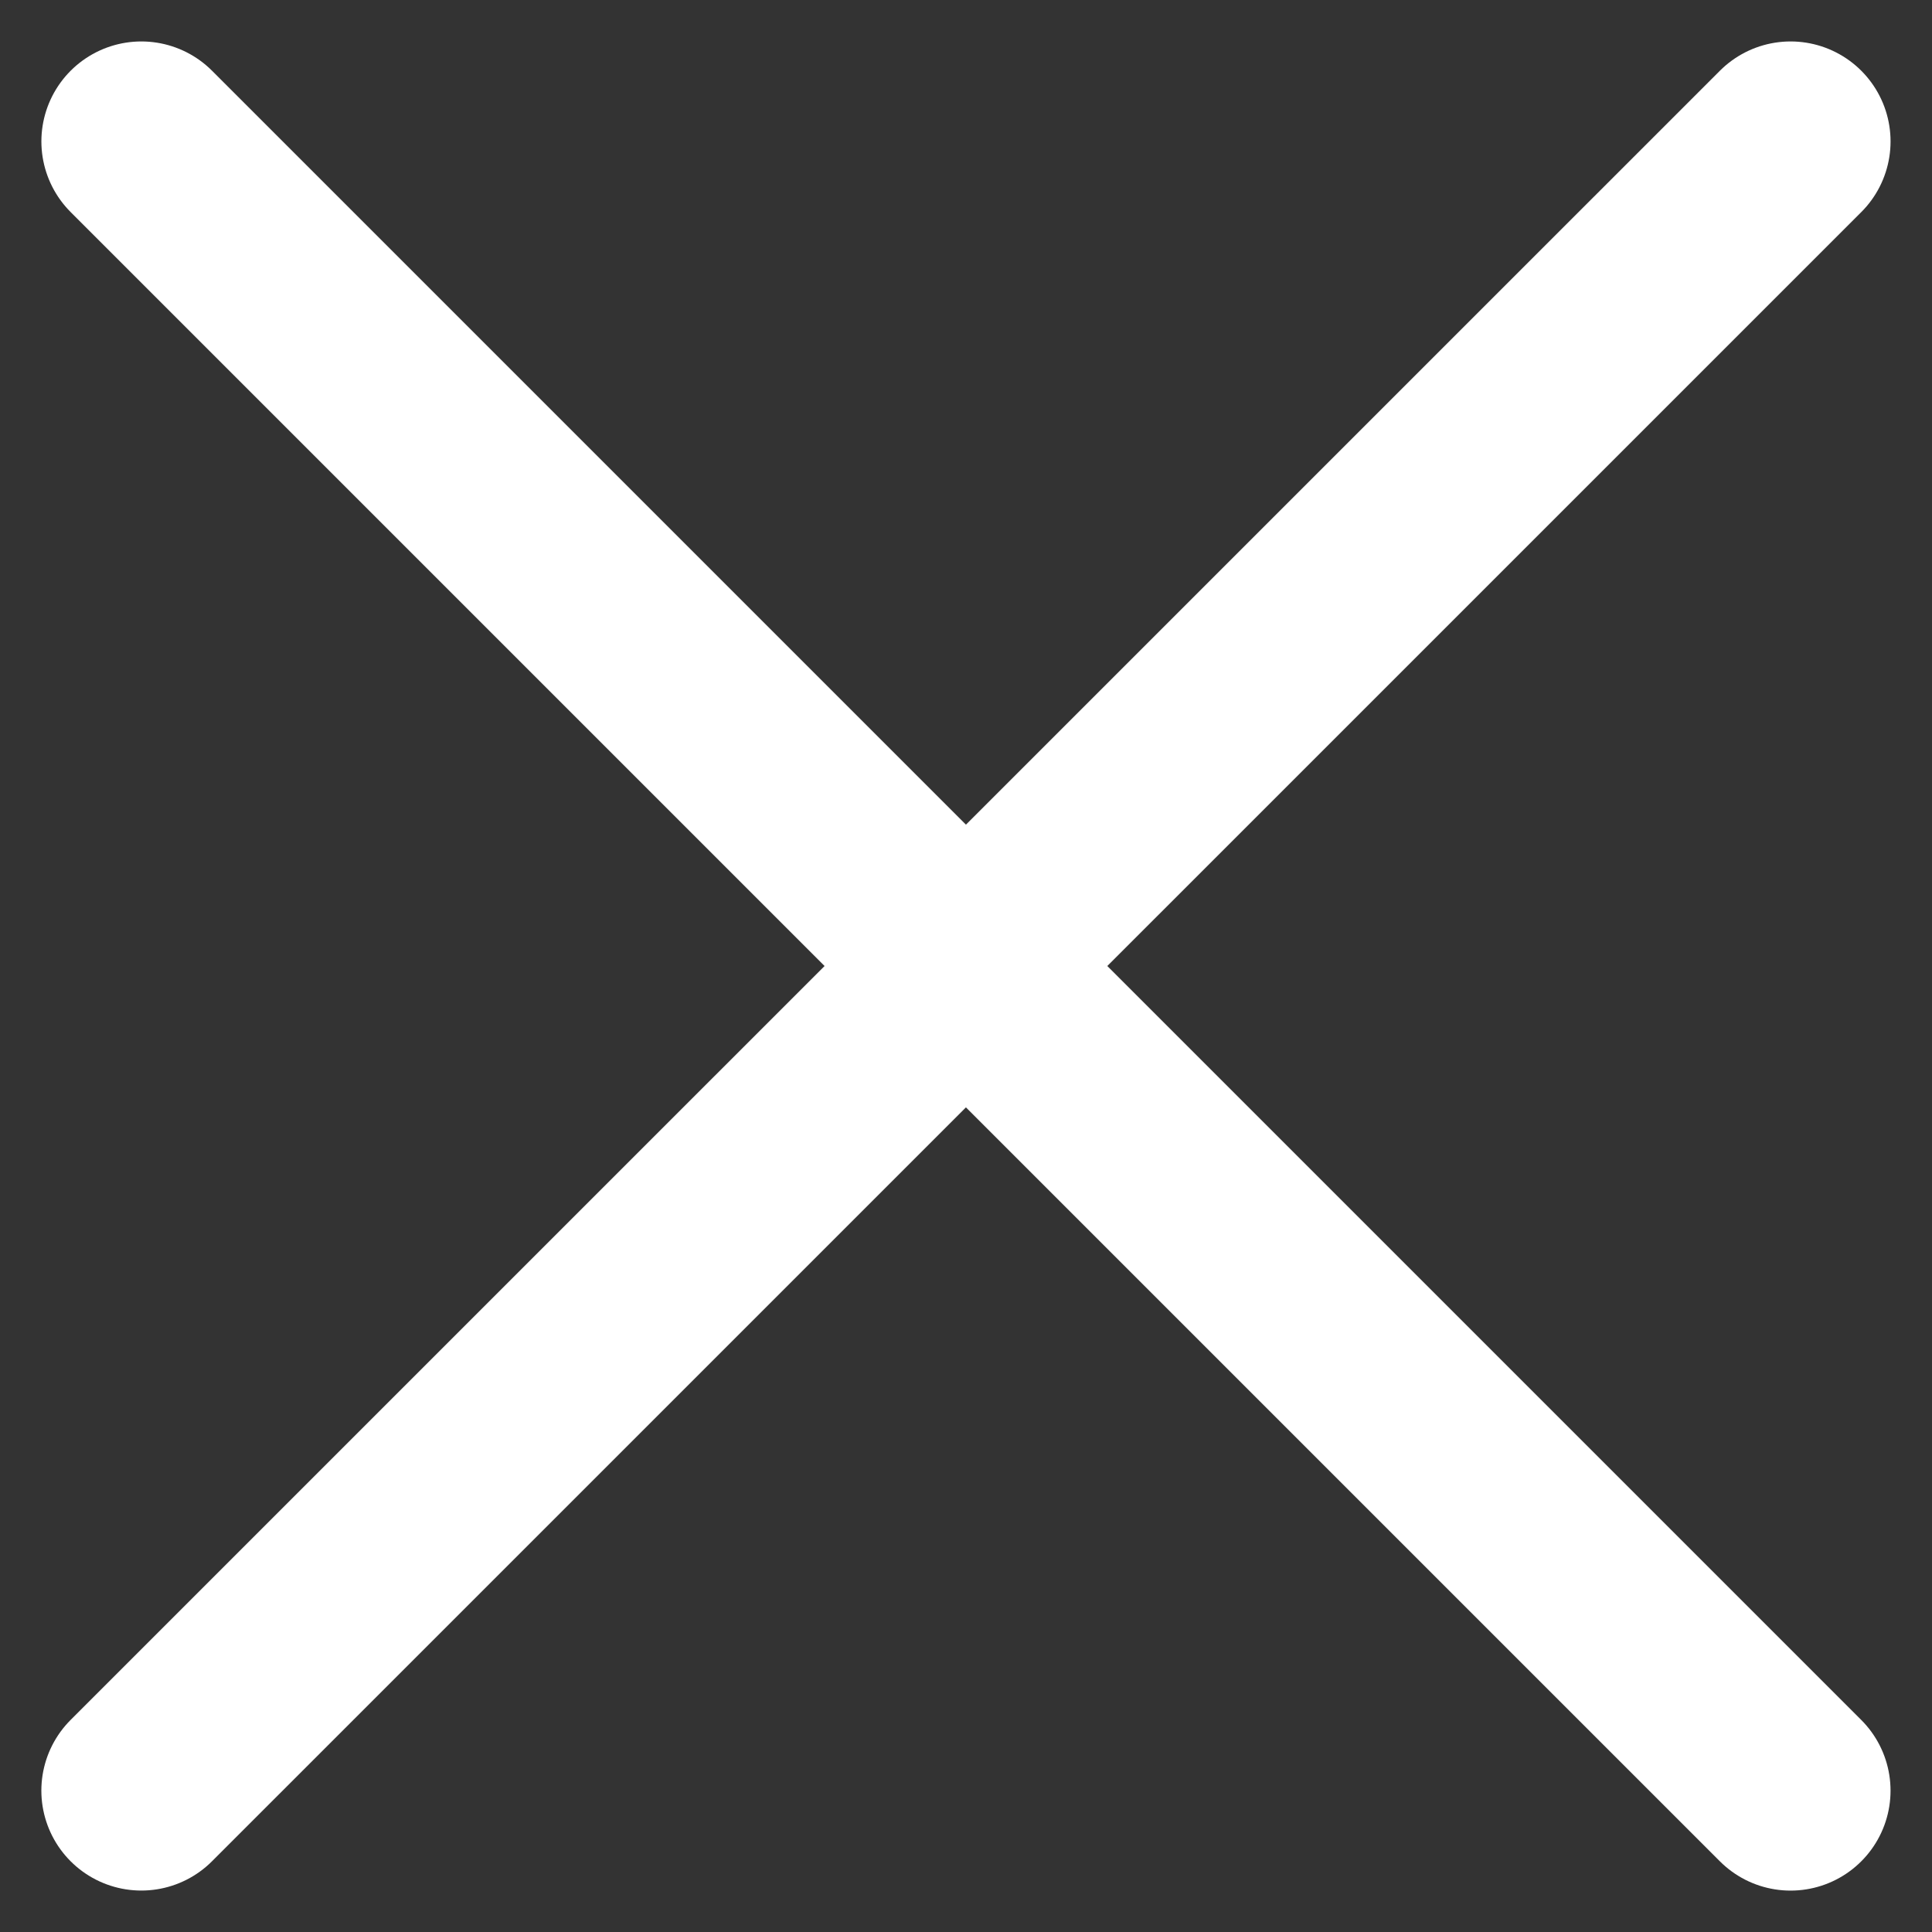 <svg xmlns="http://www.w3.org/2000/svg" width="28.992" height="28.992" viewBox="0 0 28.992 28.992">
  <rect x="0" y="0" width="28.992" height="28.992" fill="#333333" stroke="none"/>
  <g id="Group_544" data-name="Group 544" transform="translate(-322.879 -25.379)">
    <g id="Group_617" data-name="Group 617" transform="translate(0 5.501)">
      <line id="Line_15" data-name="Line 15" x2="35" y2="0.001" transform="translate(349.749 22) rotate(135)" fill="none" stroke="#fff" stroke-linecap="round" stroke-width="3"/>
      <line id="Line_16" data-name="Line 16" x2="35" transform="translate(325 22) rotate(45)" fill="none" stroke="#fff" stroke-linecap="round" stroke-width="3"/>
    </g>
  </g>
</svg>
